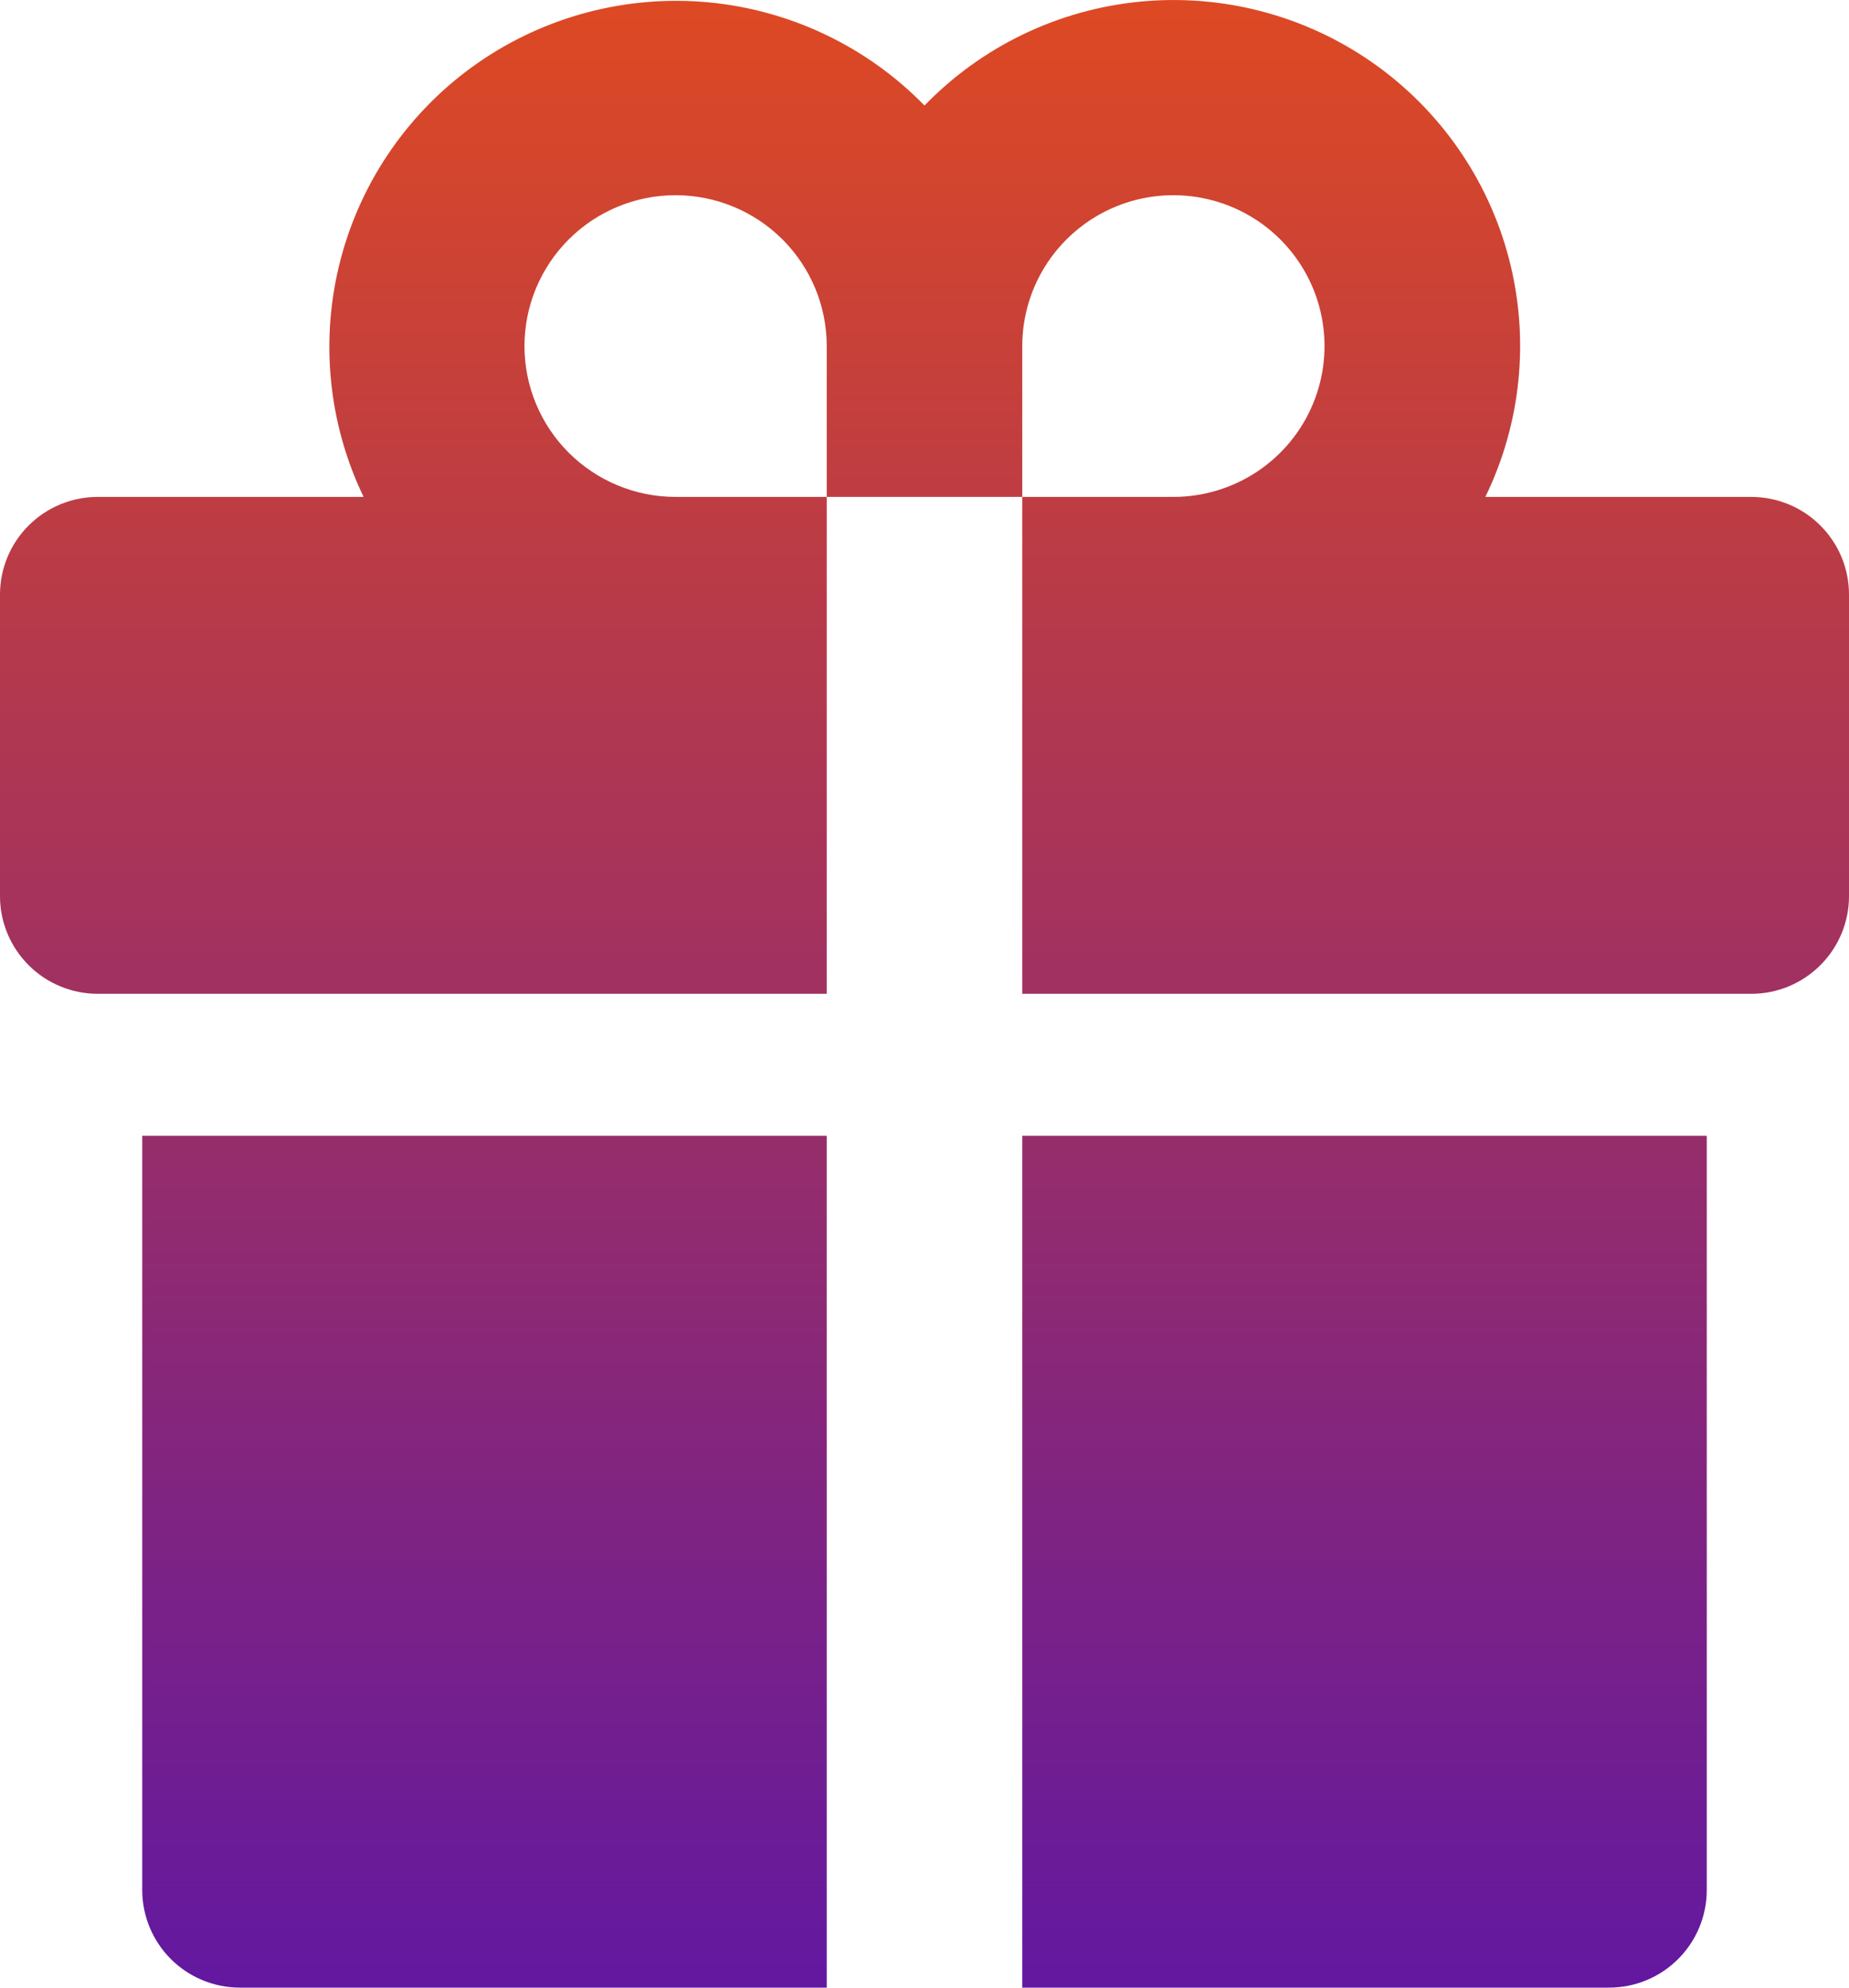 <svg width="40" height="43" viewBox="0 0 40 43" fill="none" xmlns="http://www.w3.org/2000/svg">
<path d="M17.885 10.75H22.115V21.5H37.885C38.446 21.5 38.984 21.277 39.38 20.881C39.777 20.485 40 19.948 40 19.388V12.861C40 12.301 39.777 11.764 39.38 11.368C38.984 10.972 38.446 10.75 37.885 10.75H32.133C32.912 9.148 33.093 7.322 32.644 5.599C32.196 3.877 31.146 2.37 29.685 1.35C28.223 0.33 26.445 -0.136 24.67 0.035C22.895 0.206 21.239 1.003 20 2.283C18.759 1.01 17.104 0.219 15.332 0.051C13.561 -0.116 11.787 0.351 10.328 1.368C8.869 2.386 7.821 3.889 7.37 5.607C6.919 7.326 7.095 9.149 7.866 10.75H2.115C1.554 10.75 1.016 10.972 0.62 11.368C0.223 11.764 0 12.301 0 12.861V19.388C0 19.948 0.223 20.485 0.62 20.881C0.816 21.078 1.049 21.233 1.306 21.339C1.563 21.445 1.838 21.5 2.115 21.5H17.885V10.75ZM22.115 7.486C22.115 6.841 22.307 6.21 22.666 5.673C23.026 5.137 23.536 4.718 24.134 4.471C24.731 4.224 25.388 4.16 26.022 4.286C26.657 4.412 27.239 4.722 27.696 5.179C28.154 5.635 28.465 6.217 28.591 6.85C28.717 7.483 28.652 8.139 28.405 8.735C28.158 9.332 27.738 9.841 27.201 10.2C26.663 10.558 26.031 10.75 25.385 10.75H22.115V7.486ZM11.346 7.486C11.346 6.621 11.691 5.791 12.304 5.179C12.917 4.567 13.748 4.223 14.615 4.223C15.482 4.223 16.314 4.567 16.927 5.179C17.54 5.791 17.885 6.621 17.885 7.486V10.75H14.615C13.748 10.75 12.917 10.406 12.304 9.794C11.691 9.182 11.346 8.352 11.346 7.486ZM22.115 43H34.808C35.369 43 35.907 42.778 36.303 42.382C36.7 41.986 36.923 41.448 36.923 40.888V24.571H22.115V43ZM3.077 40.888C3.077 41.448 3.3 41.986 3.696 42.382C4.093 42.778 4.631 43 5.192 43H17.885V24.571H3.077V40.888Z" fill="url(#paint0_linear_559_52)"/>
<defs>
<linearGradient id="paint0_linear_559_52" x1="20" y1="0" x2="20" y2="43" gradientUnits="userSpaceOnUse">
<stop stop-color="#DD4923"/>
<stop offset="1" stop-color="#6218A0"/>
</linearGradient>
</defs>
</svg>
